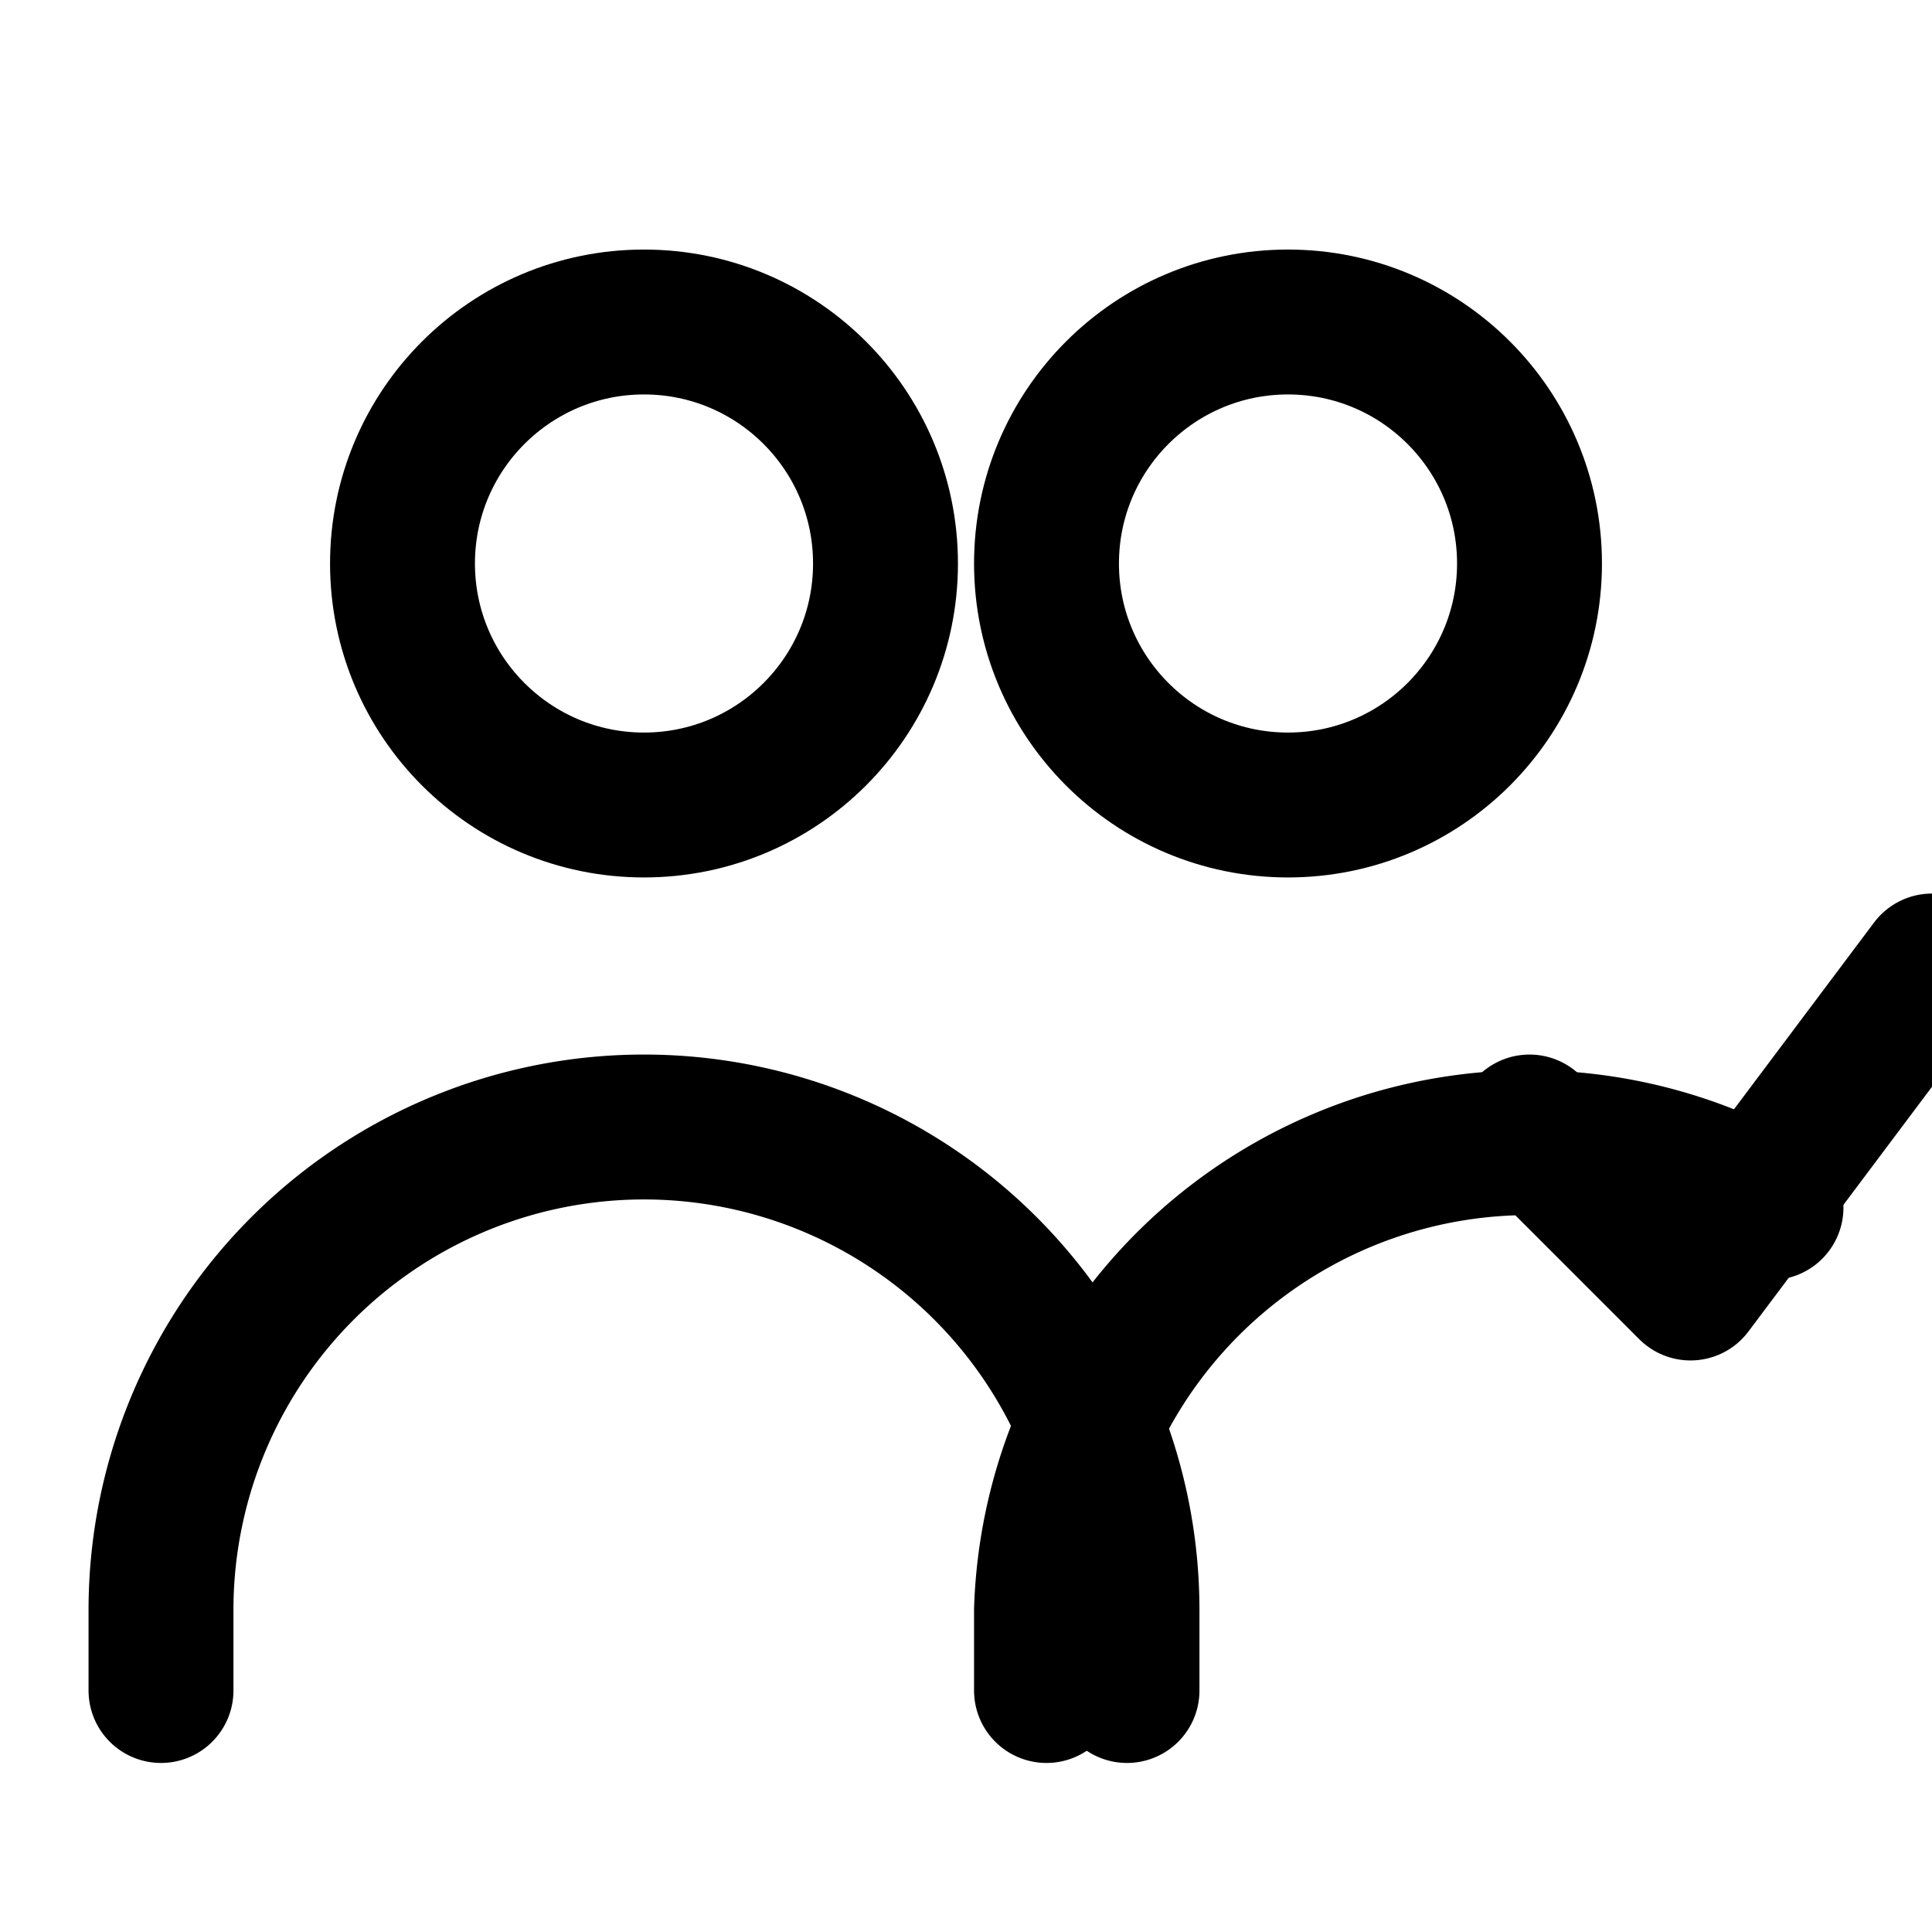 <svg xmlns="http://www.w3.org/2000/svg" viewBox="0 0 24 24" fill="none" stroke="currentColor" stroke-width="1.8" stroke-linecap="round" stroke-linejoin="round">
  <circle cx="8" cy="7" r="3"></circle>
  <circle cx="16" cy="7" r="3"></circle>
  <path d="M2 21v-1a6 6 0 0 1 12 0v1"></path>
  <path d="M13 21v-1a6 6 0 0 1 9-5"></path>
  <path d="M19 14l2 2 3-4"></path>
</svg>
